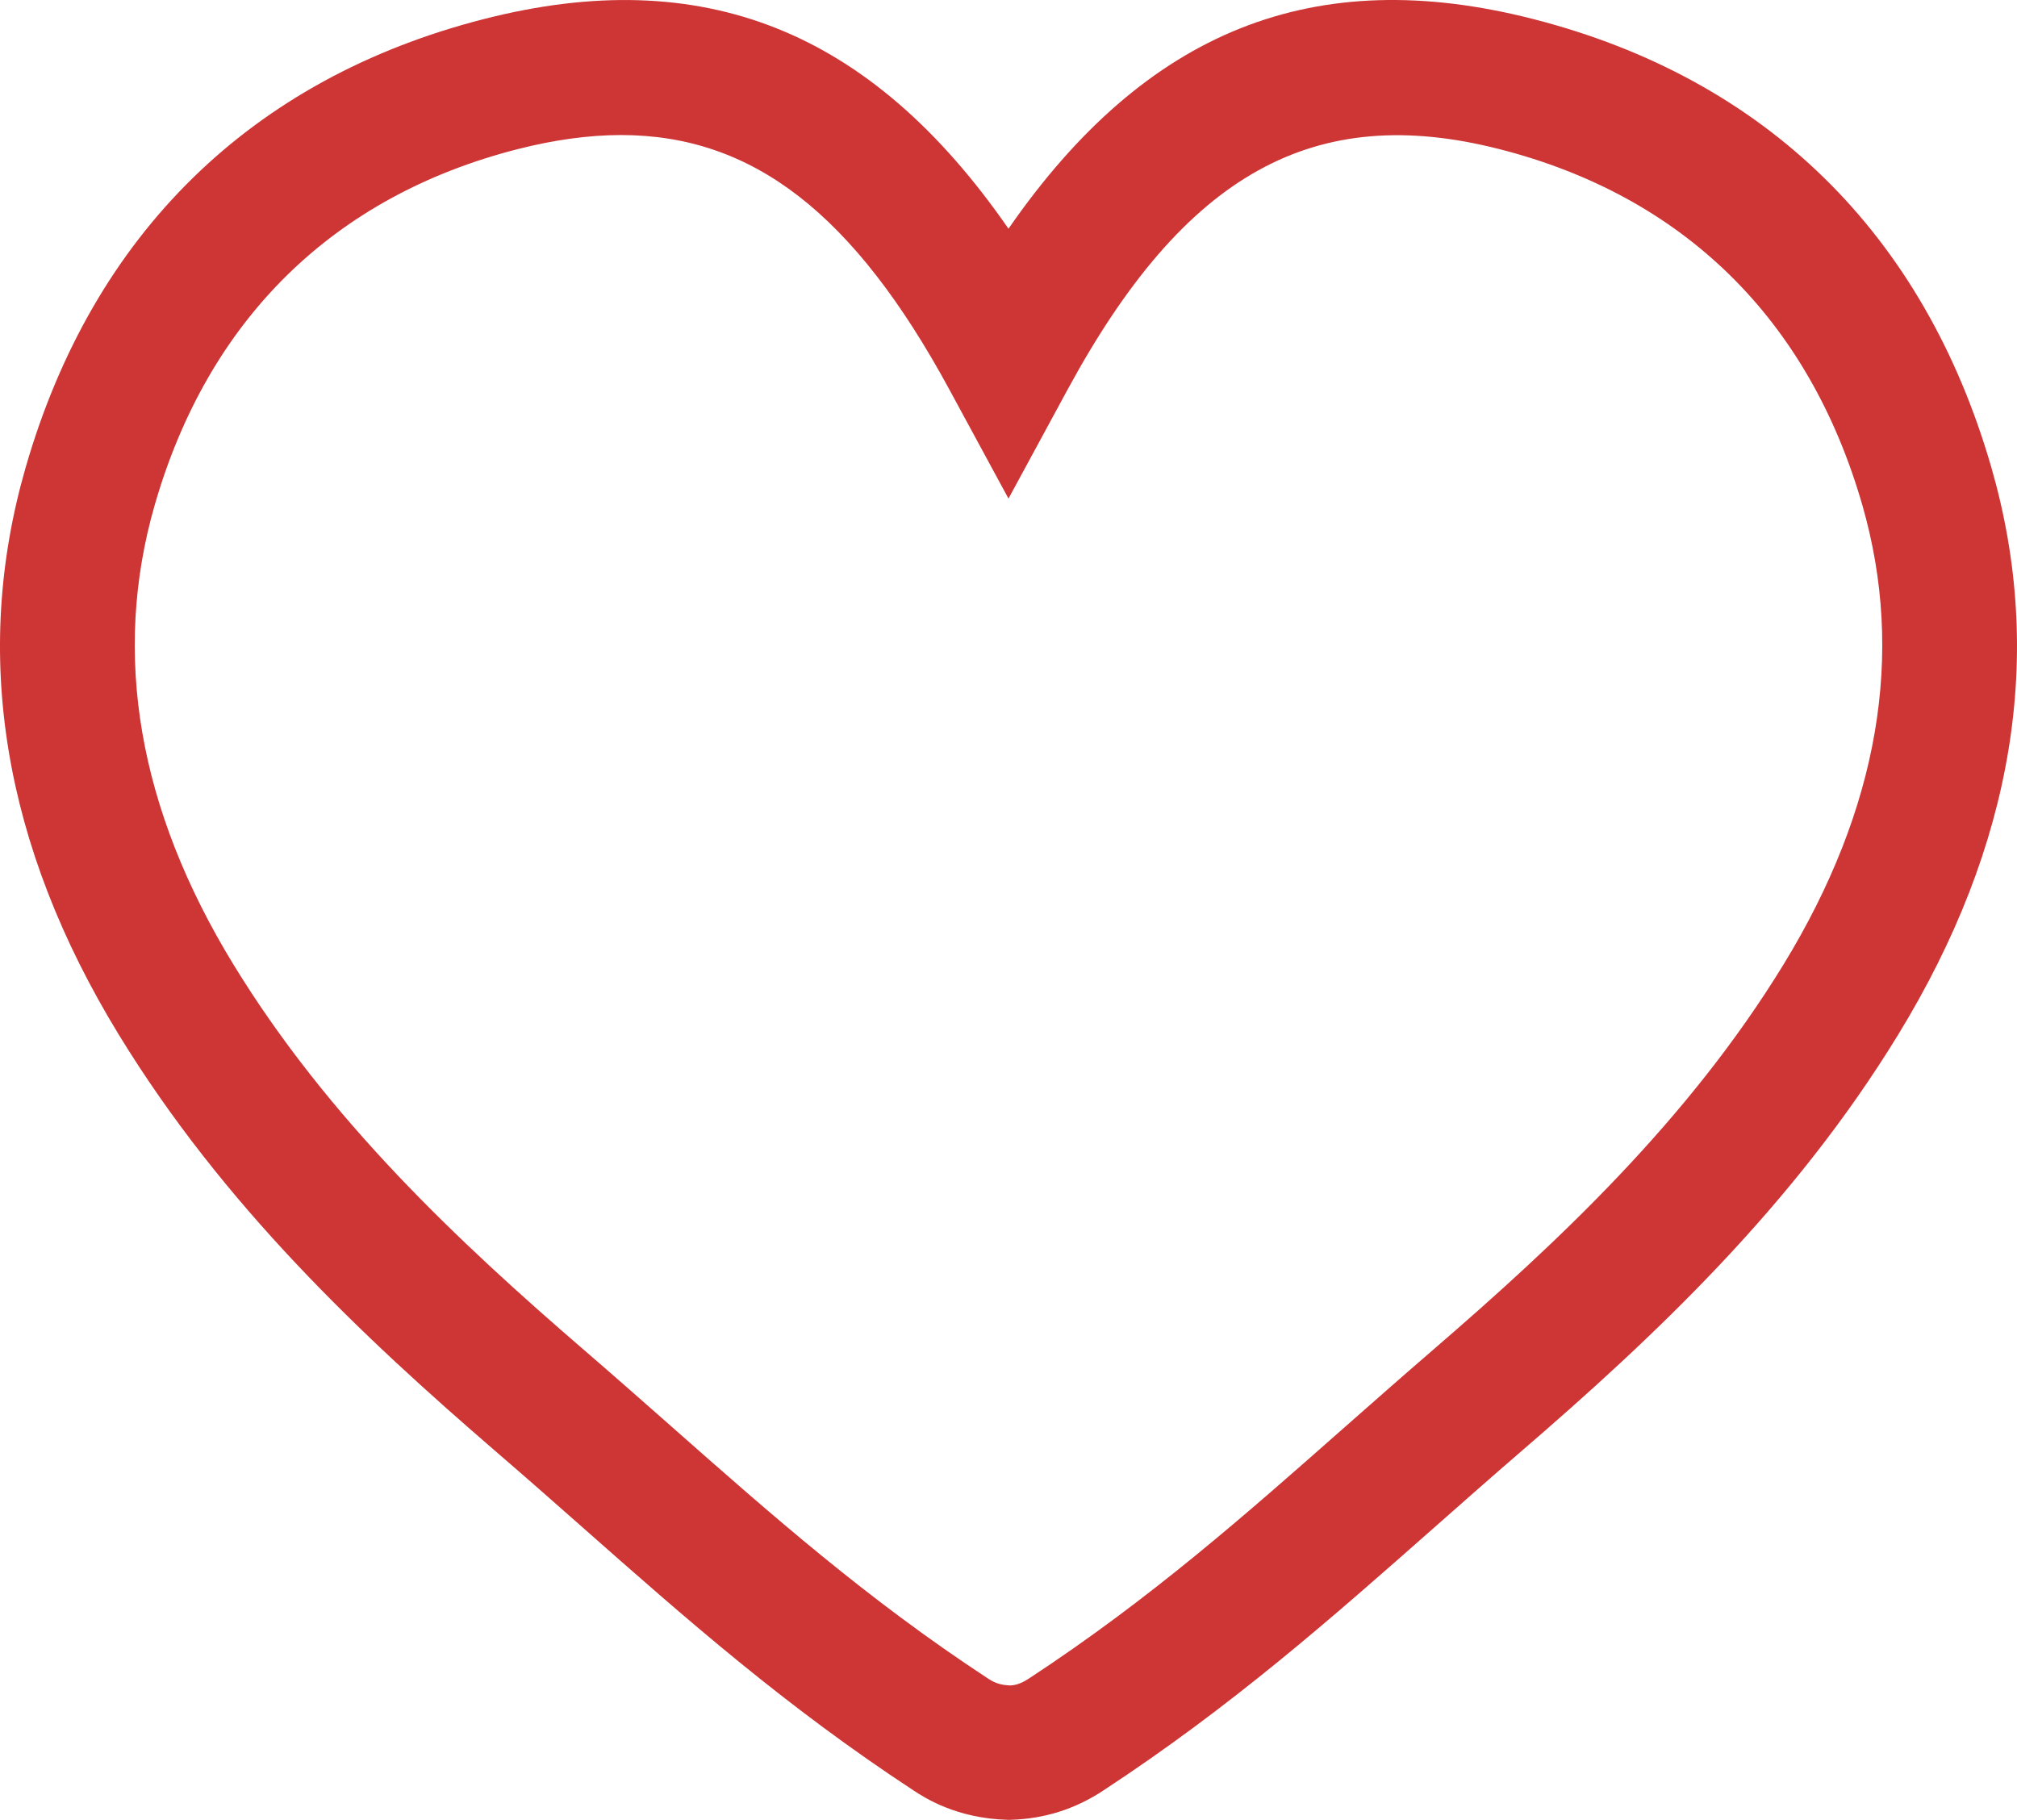 <?xml version="1.0" encoding="utf-8"?>
<!-- Generator: Adobe Illustrator 19.0.0, SVG Export Plug-In . SVG Version: 6.00 Build 0)  -->
<svg version="1.1" id="Laag_1" xmlns="http://www.w3.org/2000/svg" xmlns:xlink="http://www.w3.org/1999/xlink" x="0px" y="0px"
	 viewBox="0 0 60.025 54.162" style="enable-background:new 0 0 60.025 54.162;" xml:space="preserve">
<style type="text/css">
	.st0{fill:#CE3535;}
</style>
<path id="XMLID_11_" class="st0" d="M30.03,54.162l-0.04-0.001c-1.532-0.039-2.485-0.665-2.798-0.87
	c-3.824-2.509-6.757-5.098-9.86-7.838c-0.835-0.738-1.68-1.482-2.55-2.232
	c-4.005-3.451-8.139-7.345-11.247-12.428C0.091,25.16-0.842,19.485,0.76,13.924
	C2.767,6.956,7.484,2.337,14.4,0.567c6.508-1.665,11.516,0.32,15.612,6.24
	c4.097-5.919,9.105-7.906,15.613-6.241c6.916,1.77,11.633,6.389,13.64,13.357
	c1.602,5.562,0.668,11.237-2.774,16.867c-3.108,5.083-7.242,8.977-11.247,12.428
	c-0.851,0.733-1.675,1.461-2.491,2.182c-3.162,2.791-6.095,5.38-9.919,7.889
	c-0.846,0.557-1.75,0.842-2.763,0.872L30.03,54.162z M18.482,4.019c-0.953,0-1.993,0.142-3.09,0.423
	C9.927,5.841,6.197,9.502,4.604,15.031c-1.279,4.44-0.49,9.041,2.343,13.674
	c2.82,4.611,6.688,8.245,10.446,11.484c0.841,0.725,1.655,1.444,2.463,2.155l0.122,0.108
	c2.995,2.644,5.823,5.141,9.409,7.494c0.166,0.109,0.342,0.207,0.682,0.216
	c0.198-0.009,0.374-0.089,0.564-0.215c3.591-2.356,6.419-4.853,9.413-7.497l0.123-0.108
	c0.808-0.711,1.622-1.43,2.463-2.155c3.759-3.24,7.626-6.874,10.446-11.484
	c2.833-4.634,3.622-9.234,2.343-13.674c-1.593-5.528-5.323-9.19-10.788-10.588
	c-5.53-1.416-9.377,0.726-12.863,7.155l-1.758,3.243l-1.758-3.243
	C25.413,6.356,22.399,4.019,18.482,4.019z"/>
</svg>
